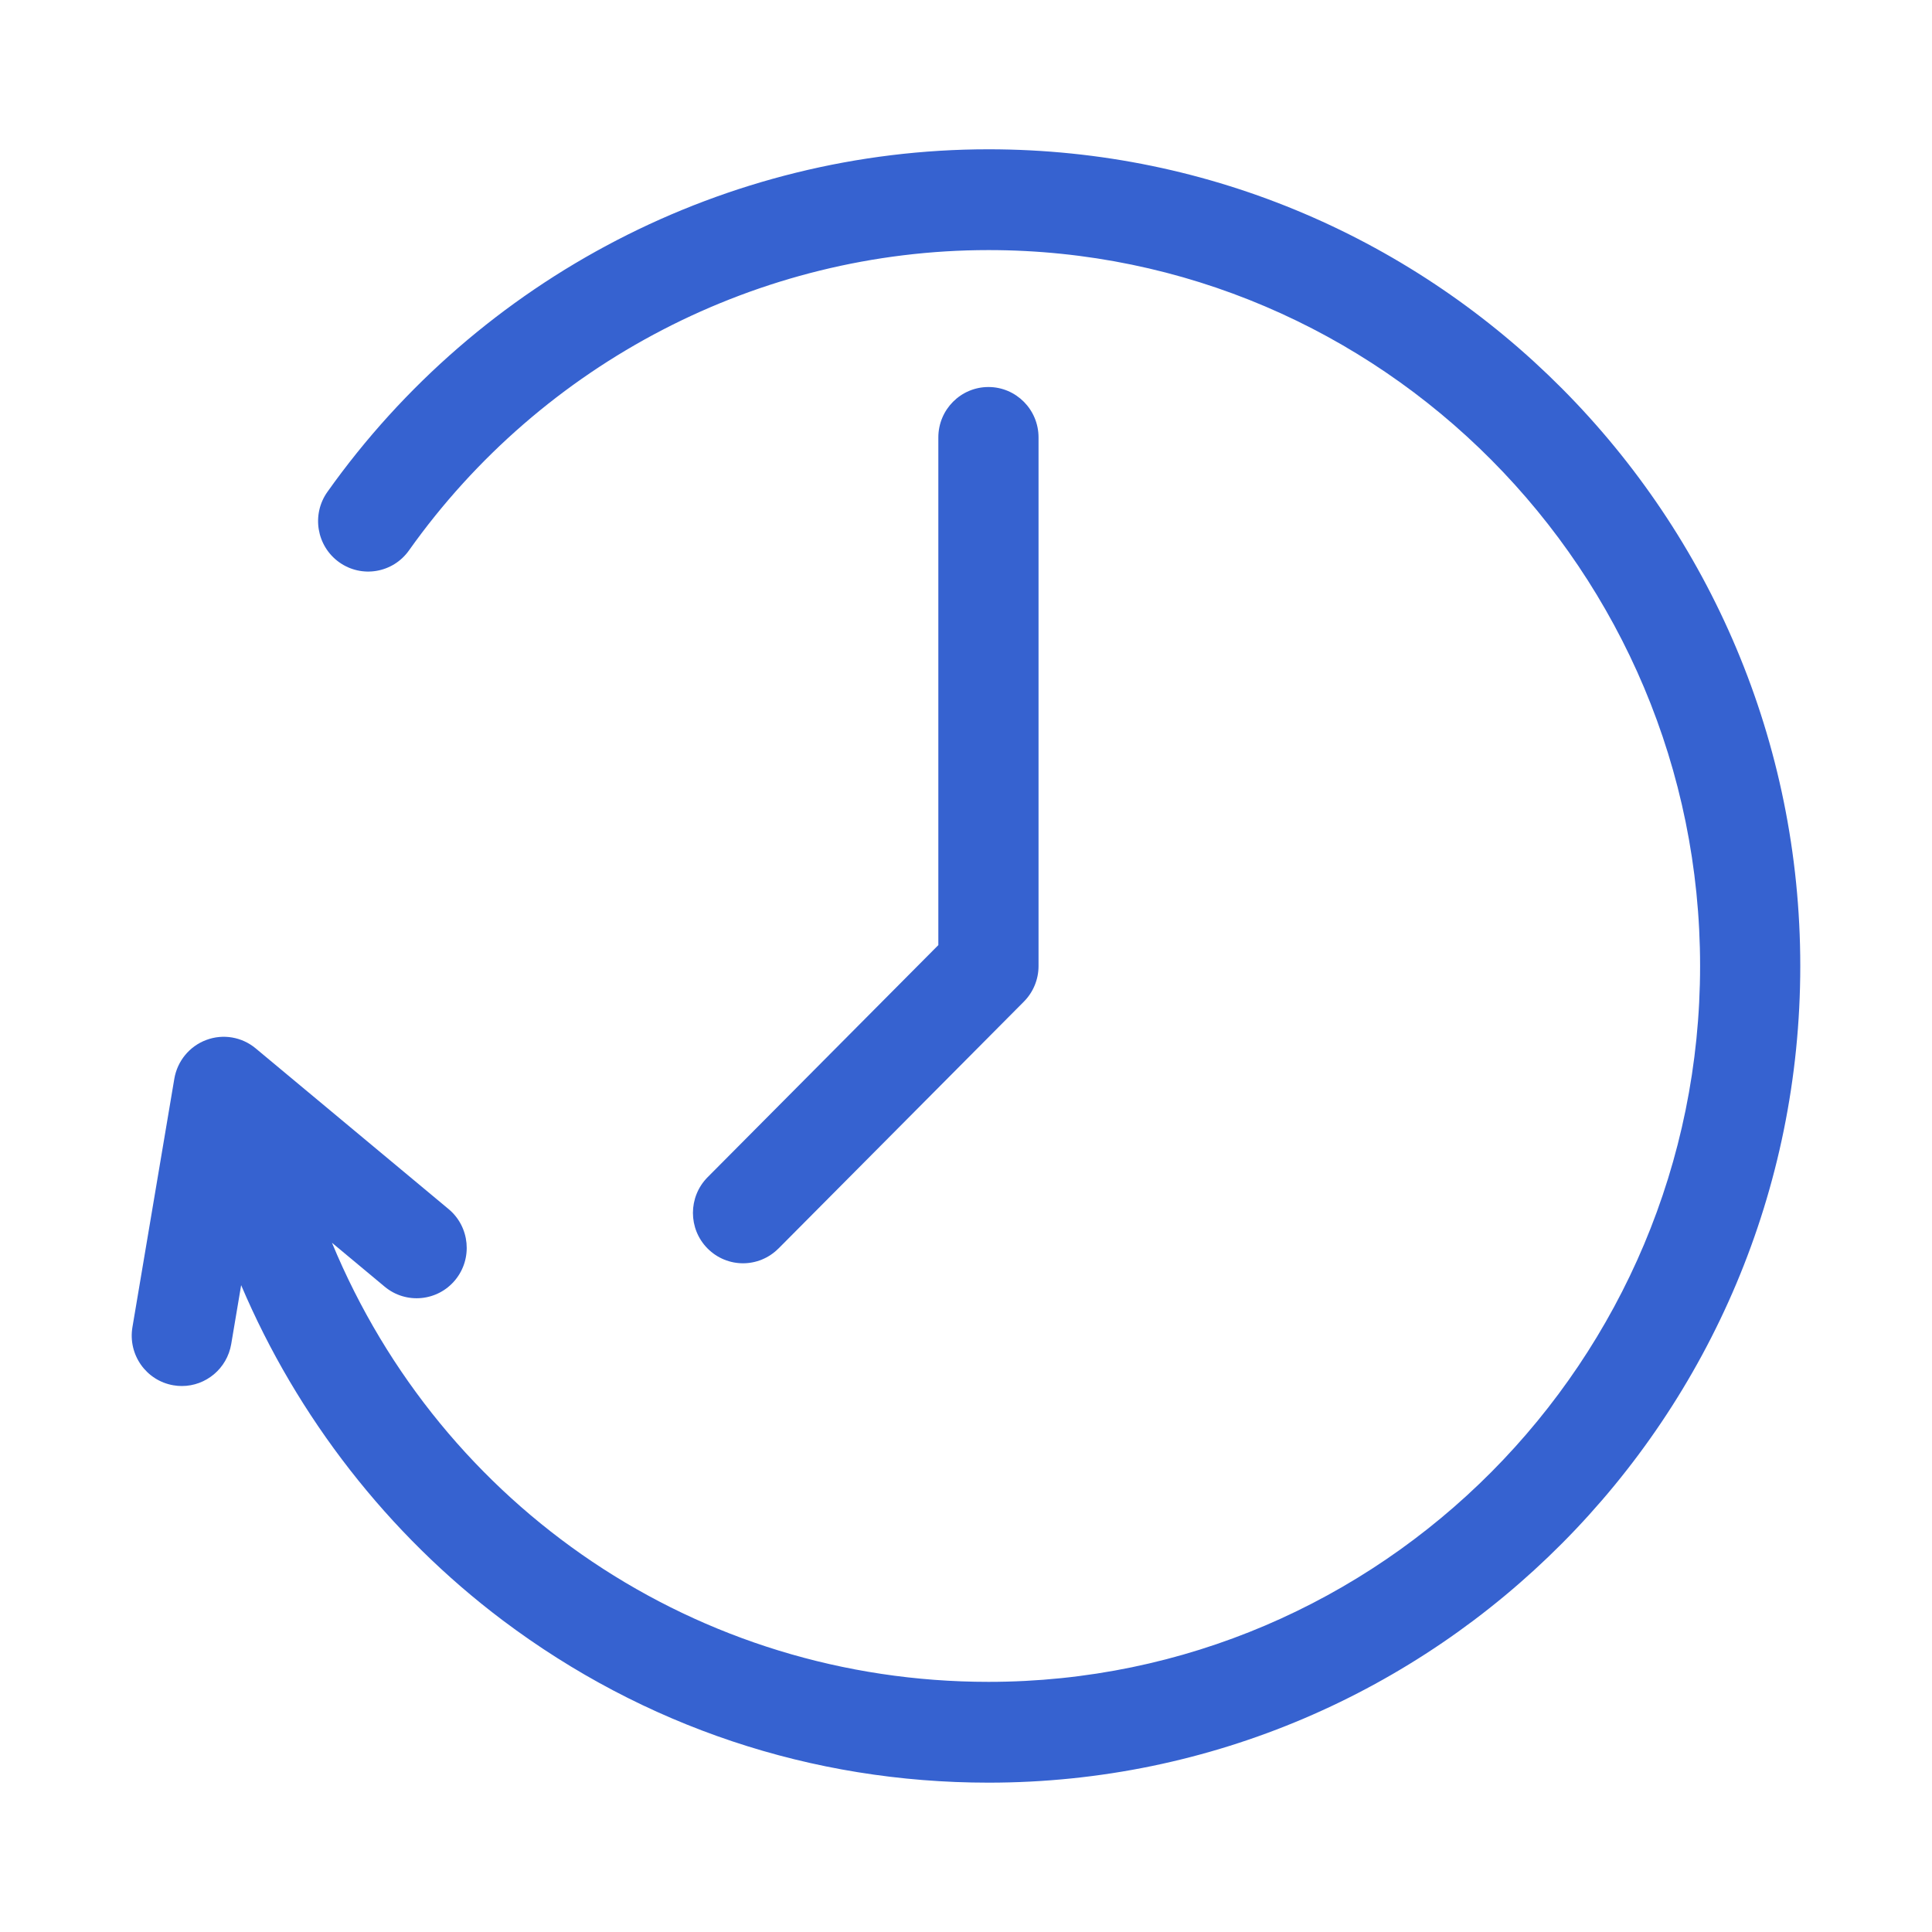 <svg width="110" height="110" viewBox="0 0 110 110" fill="none" xmlns="http://www.w3.org/2000/svg">
<mask id="mask0_3964_42632" style="mask-type:alpha" maskUnits="userSpaceOnUse" x="0" y="0" width="110" height="110">
<rect width="110" height="110" fill="#D9D9D9"/>
</mask>
<g mask="url(#mask0_3964_42632)">
</g>
<g clip-path="url(#clip0_3964_42632)">
<path d="M56.281 8.5C41.38 8.5 27.31 15.792 18.642 28.005C17.726 29.293 18.023 31.086 19.306 32.008C20.587 32.929 22.37 32.63 23.285 31.339C30.887 20.63 43.22 14.239 56.281 14.239C78.621 14.239 96.796 32.524 96.796 54.999C96.796 77.473 78.621 95.758 56.281 95.758C39.729 95.758 25.154 85.858 18.901 70.758L21.902 73.258C23.114 74.268 24.914 74.098 25.918 72.879C26.922 71.659 26.754 69.849 25.539 68.838L14.557 59.69C13.773 59.036 12.7 58.852 11.745 59.211C10.789 59.567 10.096 60.411 9.925 61.421L7.54 75.565C7.278 77.129 8.322 78.609 9.876 78.873C10.039 78.902 10.199 78.914 10.356 78.914C11.722 78.914 12.928 77.924 13.165 76.523L13.73 73.172C16.916 80.678 22.096 87.344 28.625 92.257C36.66 98.3 46.221 101.497 56.281 101.497C81.767 101.497 102.5 80.638 102.5 54.999C102.5 29.359 81.767 8.5 56.281 8.5Z" fill="#3662D0"/>
<path d="M44.324 71.085L58.294 57.03C58.831 56.49 59.13 55.761 59.13 55.001V24.905C59.13 23.321 57.852 22.035 56.278 22.035C54.703 22.035 53.425 23.321 53.425 24.905V53.81L40.287 67.027C39.175 68.149 39.175 69.966 40.287 71.085C40.844 71.644 41.574 71.926 42.304 71.926C43.034 71.926 43.764 71.644 44.321 71.085H44.324Z" fill="#3662D0"/>
</g>
<defs>
<clipPath id="clip0_3964_42632">
<rect width="95" height="93" fill="white" transform="translate(7.5 8.5)"/>
</clipPath>
</defs>
</svg>
